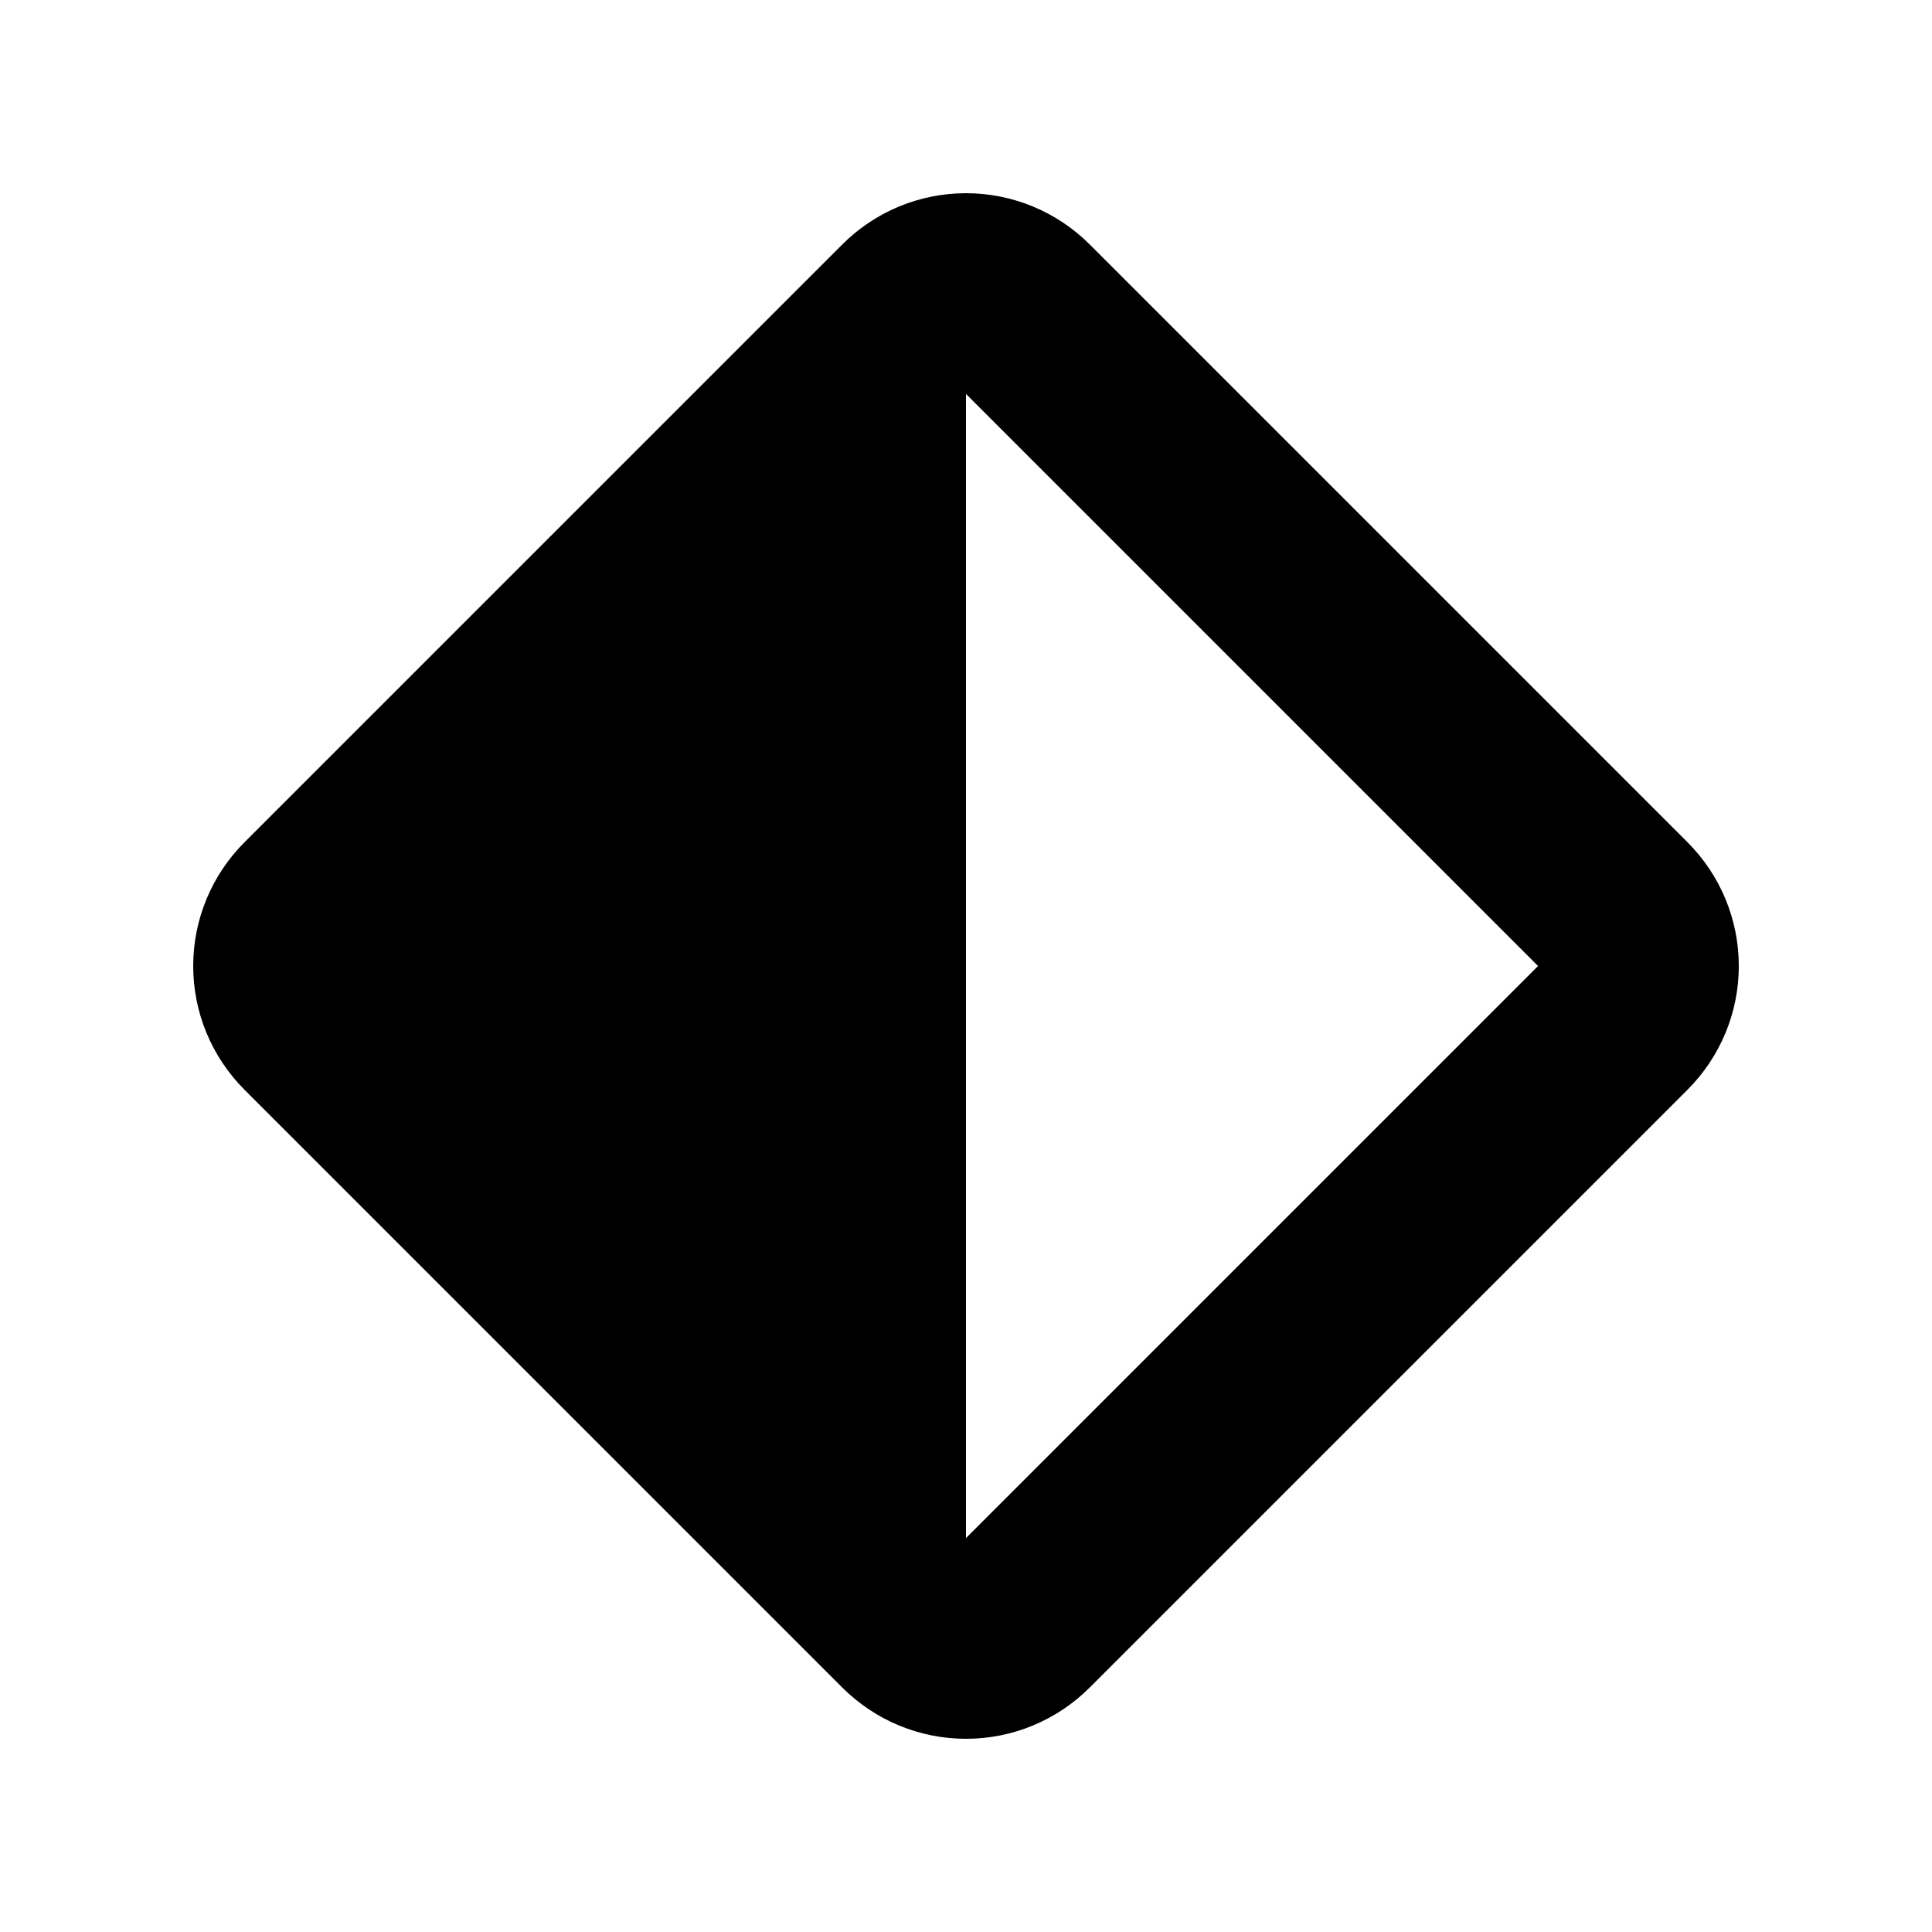 <svg xmlns="http://www.w3.org/2000/svg" viewBox="0 0 640 640"><!--! Font Awesome Pro 7.1.0 by @fontawesome - https://fontawesome.com License - https://fontawesome.com/license (Commercial License) Copyright 2025 Fonticons, Inc. --><path fill="currentColor" d="M320 509.5L320 130.5L509.5 320L320 509.5zM279 81L81 279C70.1 289.9 64 304.6 64 320C64 335.4 70.1 350.1 81 361L279 559C289.9 569.9 304.6 576 320 576C335.4 576 350.1 569.9 361 559L559 361C569.9 350.1 576 335.4 576 320C576 304.6 569.9 289.9 559 279L361 81C350.1 70.1 335.4 64 320 64C304.6 64 289.9 70.1 279 81z"/></svg>
